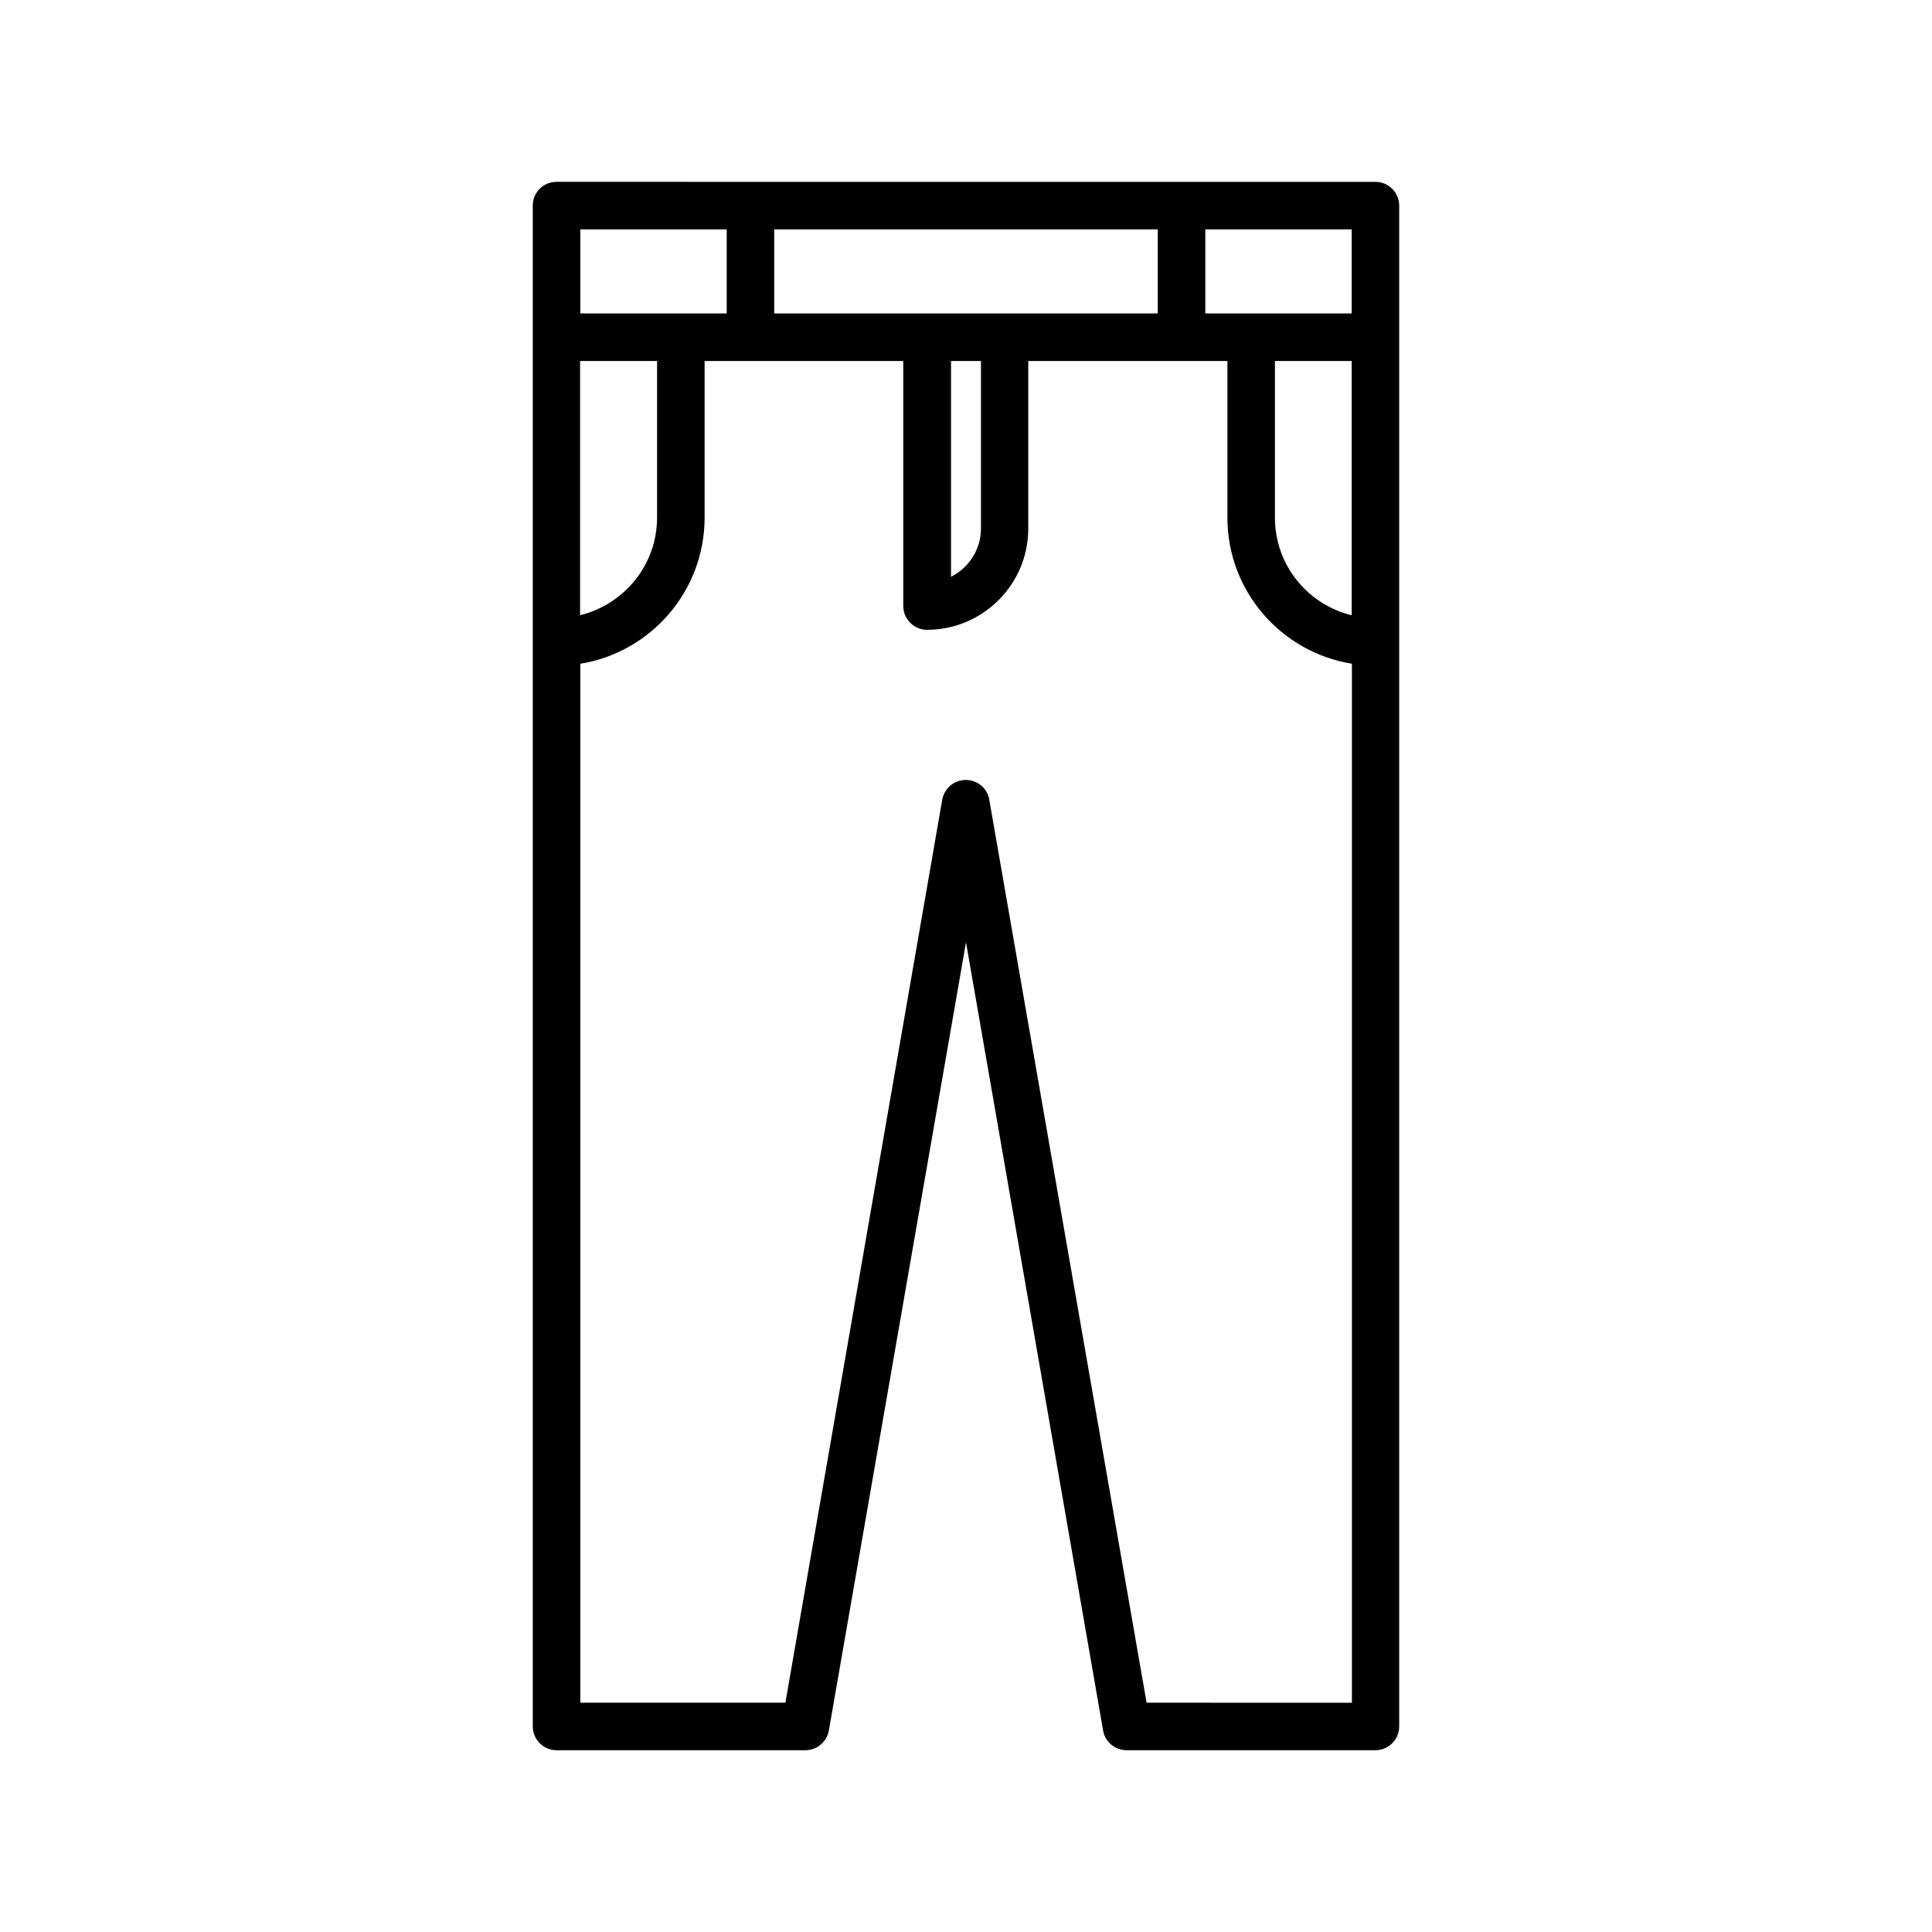 <?xml version="1.0" encoding="UTF-8"?>
<!-- Uploaded to: ICON Repo, www.iconrepo.com, Generator: ICON Repo Mixer Tools -->
<svg fill="#000000" width="800px" height="800px" version="1.1" viewBox="144 144 512 512" xmlns="http://www.w3.org/2000/svg">
 <path d="m285.19 198.48v403.05c0 3.465 2.832 6.297 6.297 6.297h65.938c3.086 0 5.668-2.203 6.234-5.227l36.34-208.89 36.336 208.89c0.504 3.023 3.148 5.227 6.234 5.227h65.938c3.465 0 6.297-2.832 6.297-6.297v-403.04c0-3.465-2.832-6.297-6.297-6.297l-217.02-0.004c-3.527 0-6.301 2.836-6.301 6.301zm12.598 41.184h20.34v41.5c0 12.531-8.691 22.984-20.402 25.883v-67.383zm150.07 355.57-41.691-239.31c-0.504-3.023-3.148-5.227-6.234-5.227-3.086 0-5.668 2.203-6.234 5.227l-41.562 239.31h-54.348v-275.33c18.641-3.023 32.938-19.211 32.938-38.73v-41.5h52.648v64.93c0 3.465 2.832 6.297 6.297 6.297 14.801 0 26.828-12.027 26.828-26.828v-44.398l52.773-0.004v41.5c0 19.523 14.297 35.707 33 38.73v275.34zm-98.684-368.16v-22.293h101.64v22.293zm46.855 12.594h7.934v44.398c0 5.606-3.273 10.453-7.934 12.785zm106.18 0v67.383c-11.648-2.832-20.34-13.285-20.34-25.879v-41.5zm0-12.594h-38.793v-22.293h38.793zm-204.42-22.293h38.793v22.293h-38.793z"/>
</svg>